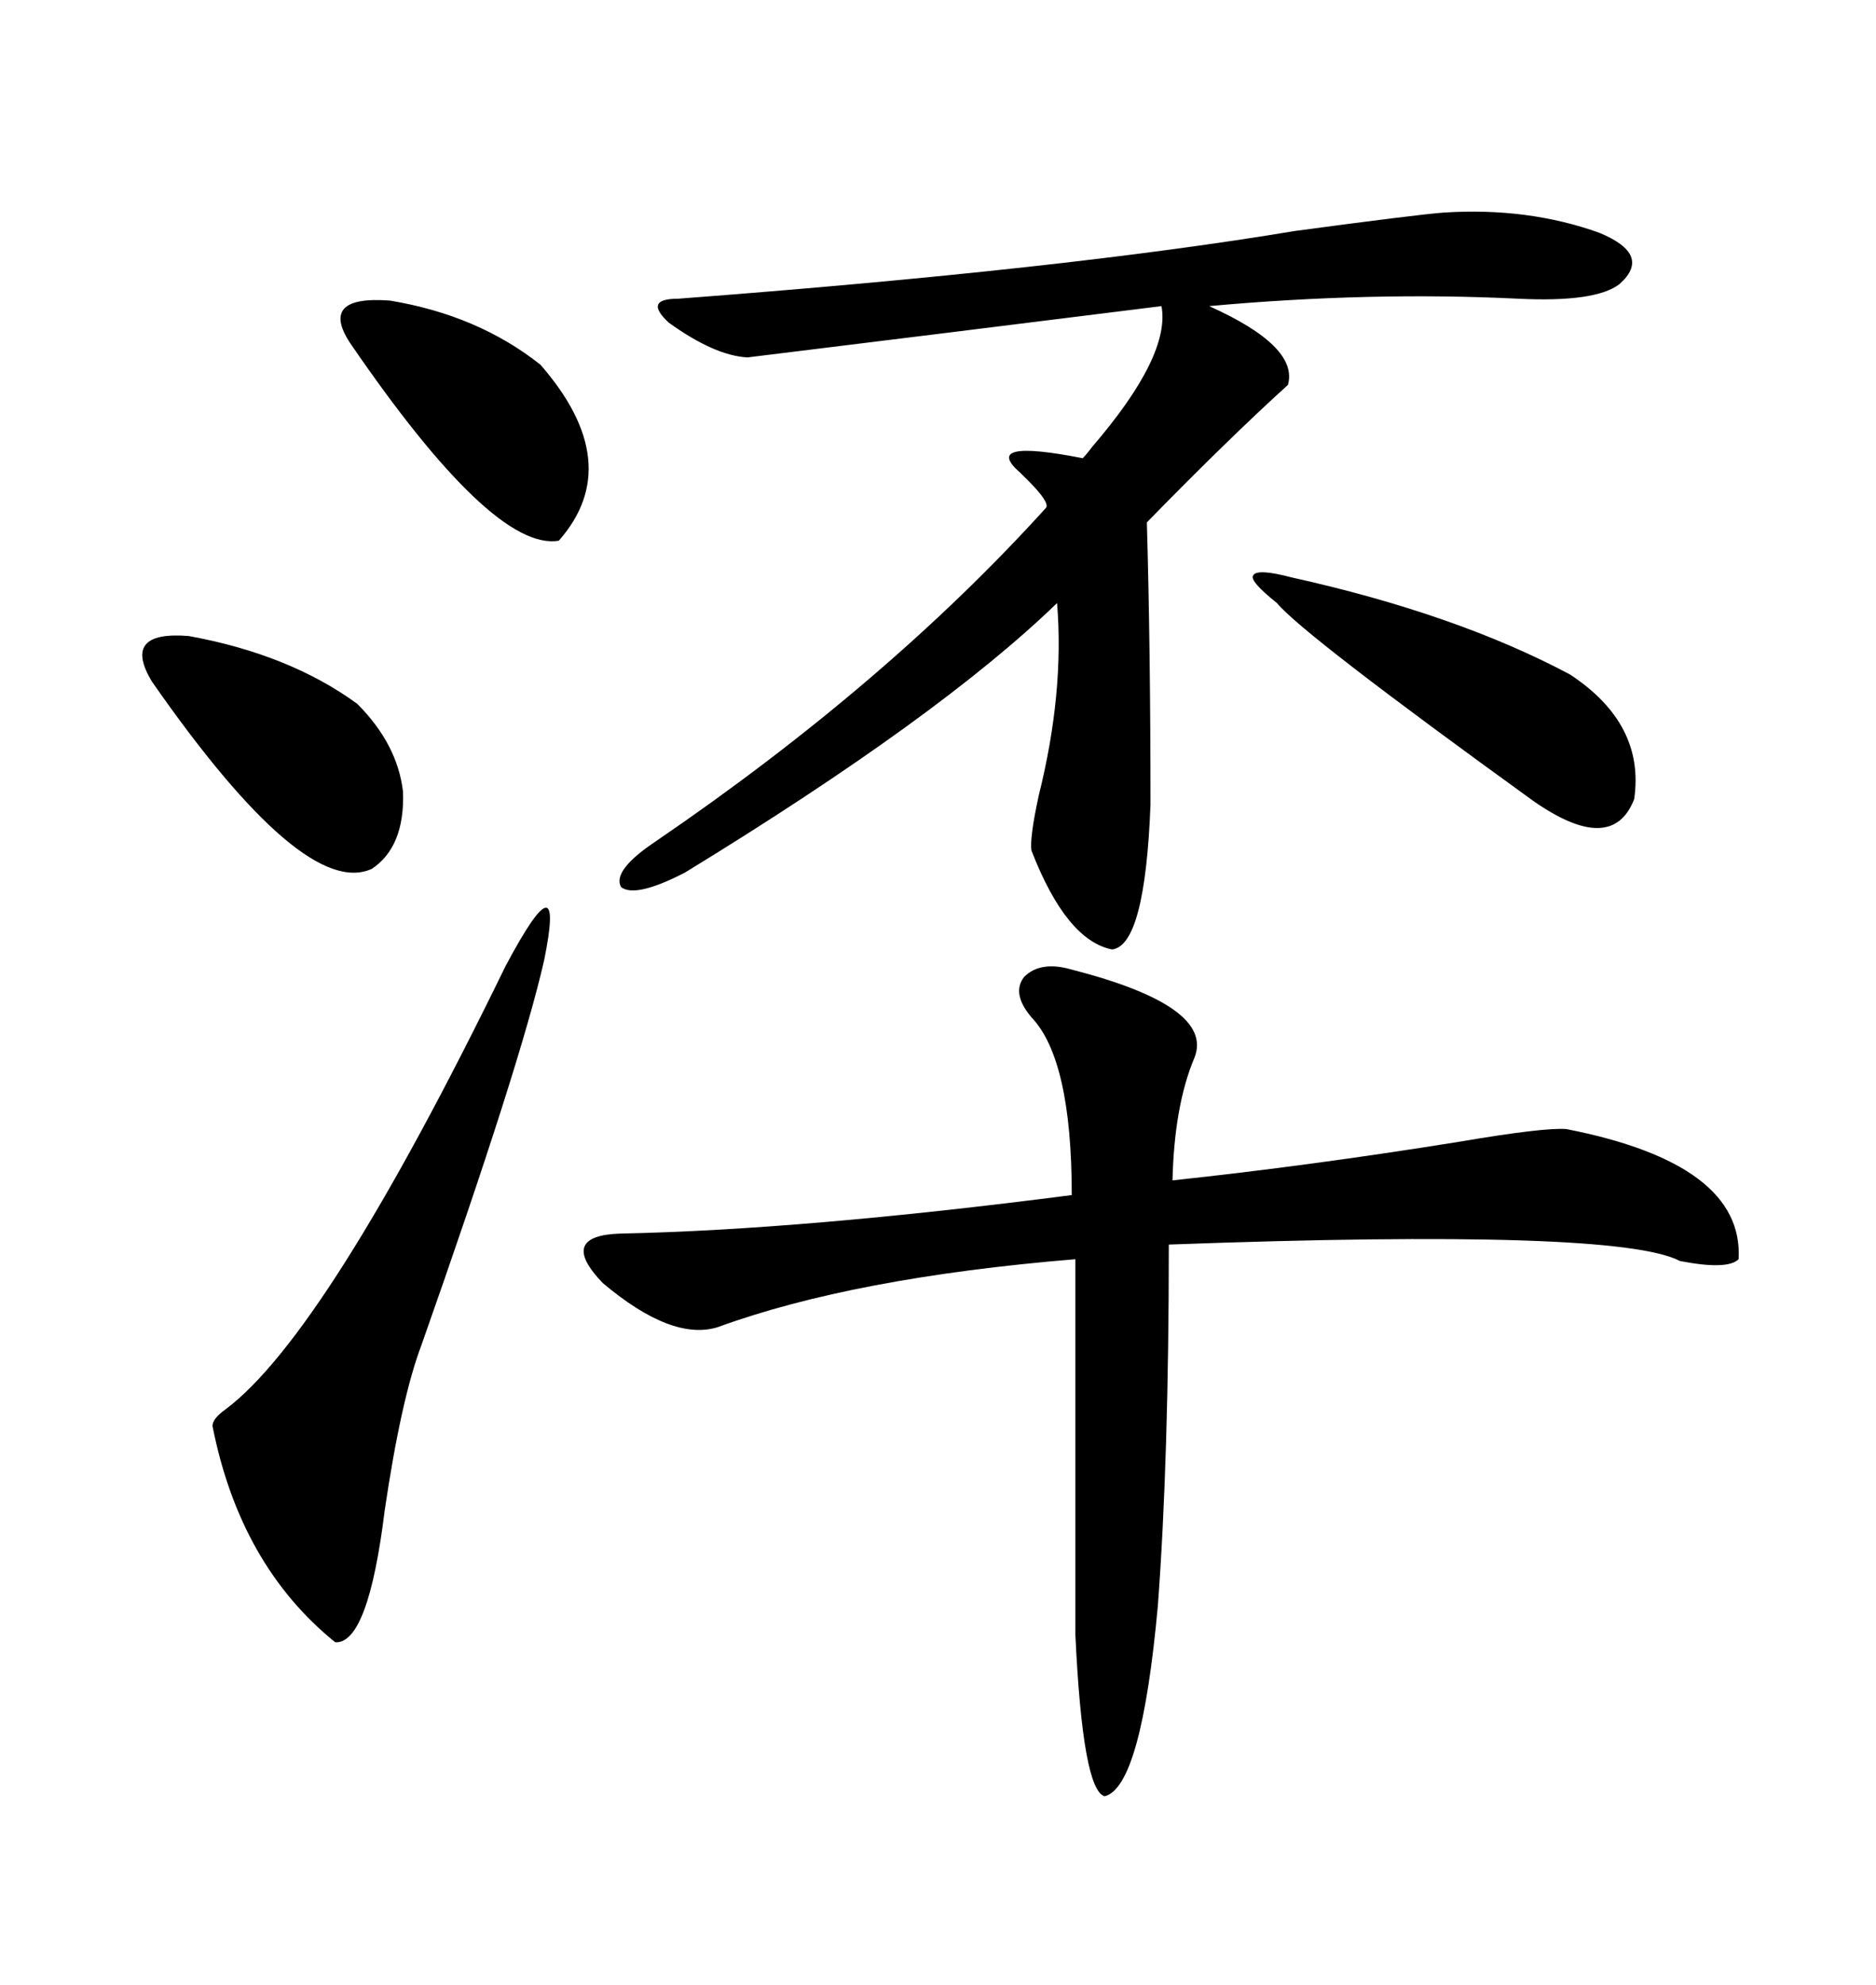 <svg xmlns="http://www.w3.org/2000/svg" xmlns:xlink="http://www.w3.org/1999/xlink" width="300" height="317.285"><path d="M171.39 154.98L171.39 154.98Q194.24 160.84 191.02 169.04L191.02 169.04Q187.79 176.66 187.50 188.67L187.50 188.67Q209.47 186.33 233.20 182.52L233.20 182.52Q246.97 180.18 250.49 180.47L250.49 180.47Q278.91 186.04 278.03 201.27L278.03 201.27Q276.27 203.03 268.65 201.56L268.65 201.56Q258.69 196.29 186.91 198.93L186.91 198.93Q186.91 233.20 185.16 256.64L185.16 256.64Q182.52 285.64 176.66 287.11L176.66 287.11Q173.14 286.23 171.97 261.33L171.97 261.33L171.97 201.27Q136.52 204.20 114.84 212.11L114.84 212.11Q107.52 214.45 96.39 205.08L96.39 205.08Q89.06 197.46 99.32 197.17L99.32 197.17Q128.32 196.58 171.39 191.02L171.39 191.02Q171.39 169.34 164.94 162.60L164.94 162.60Q161.72 158.79 163.77 156.15L163.77 156.15Q166.41 153.52 171.39 154.98ZM230.86 33.98L230.86 33.98Q244.34 33.11 255.76 37.21L255.76 37.21Q264.26 40.72 258.98 45.41L258.98 45.41Q255.18 48.34 242.87 47.75L242.87 47.75Q219.14 46.58 193.36 48.93L193.36 48.93Q207.71 55.37 205.96 61.52L205.96 61.52Q196.58 70.02 183.69 83.20L183.69 83.20Q183.40 83.50 183.40 83.50L183.40 83.50Q183.98 103.71 183.98 128.61L183.98 128.61Q183.11 151.17 177.83 151.76L177.83 151.76Q170.51 150.29 164.94 135.94L164.94 135.94Q164.65 133.89 166.11 127.15L166.11 127.15Q170.21 110.74 169.04 96.39L169.04 96.39Q150.29 114.55 109.57 139.45L109.57 139.45Q101.66 143.55 99.32 141.80L99.32 141.80Q97.85 139.16 104.88 134.47L104.88 134.47Q141.80 109.28 167.29 81.15L167.29 81.15Q167.87 80.27 164.36 76.76L164.36 76.76Q163.48 75.88 163.18 75.59L163.18 75.59Q156.74 70.02 173.14 73.24L173.14 73.24Q173.73 72.66 174.61 71.48L174.61 71.48Q187.21 56.84 185.74 48.93L185.74 48.93Q150.59 53.32 119.53 57.13L119.53 57.13Q114.26 56.84 106.93 51.56L106.93 51.56Q102.83 47.75 108.40 47.75L108.40 47.75Q170.21 43.07 207.13 36.91L207.13 36.91Q226.76 34.28 230.86 33.98ZM80.86 154.39L80.86 154.39Q90.53 136.23 87.01 153.52L87.01 153.52Q83.20 170.21 67.38 215.04L67.38 215.04Q64.16 223.54 61.52 241.41L61.52 241.41Q58.89 262.79 53.61 262.50L53.61 262.50Q38.38 250.20 33.98 227.93L33.98 227.93Q33.98 226.76 36.04 225.29L36.04 225.29Q52.15 213.28 80.86 154.39ZM206.54 92.29L206.54 92.29Q232.91 98.14 251.07 107.81L251.07 107.81Q263.09 115.72 261.33 127.73L261.33 127.73Q257.81 136.82 245.21 128.03L245.21 128.03Q208.30 101.37 204.20 96.39L204.20 96.39Q199.80 92.87 200.39 91.99L200.39 91.99Q200.98 90.82 206.54 92.29ZM24.32 108.98L24.32 108.98Q19.34 100.78 30.18 101.66L30.18 101.66Q46.29 104.59 57.13 112.50L57.13 112.50Q63.57 118.95 64.45 126.56L64.45 126.56Q64.75 135.35 59.47 138.87L59.47 138.87Q48.63 143.85 24.32 108.98ZM55.96 54.79L55.96 54.79Q50.98 47.17 62.40 48.05L62.40 48.05Q76.46 50.39 86.43 58.30L86.43 58.30Q100.20 74.12 89.36 86.43L89.36 86.43Q78.81 88.18 55.96 54.79Z"/></svg>